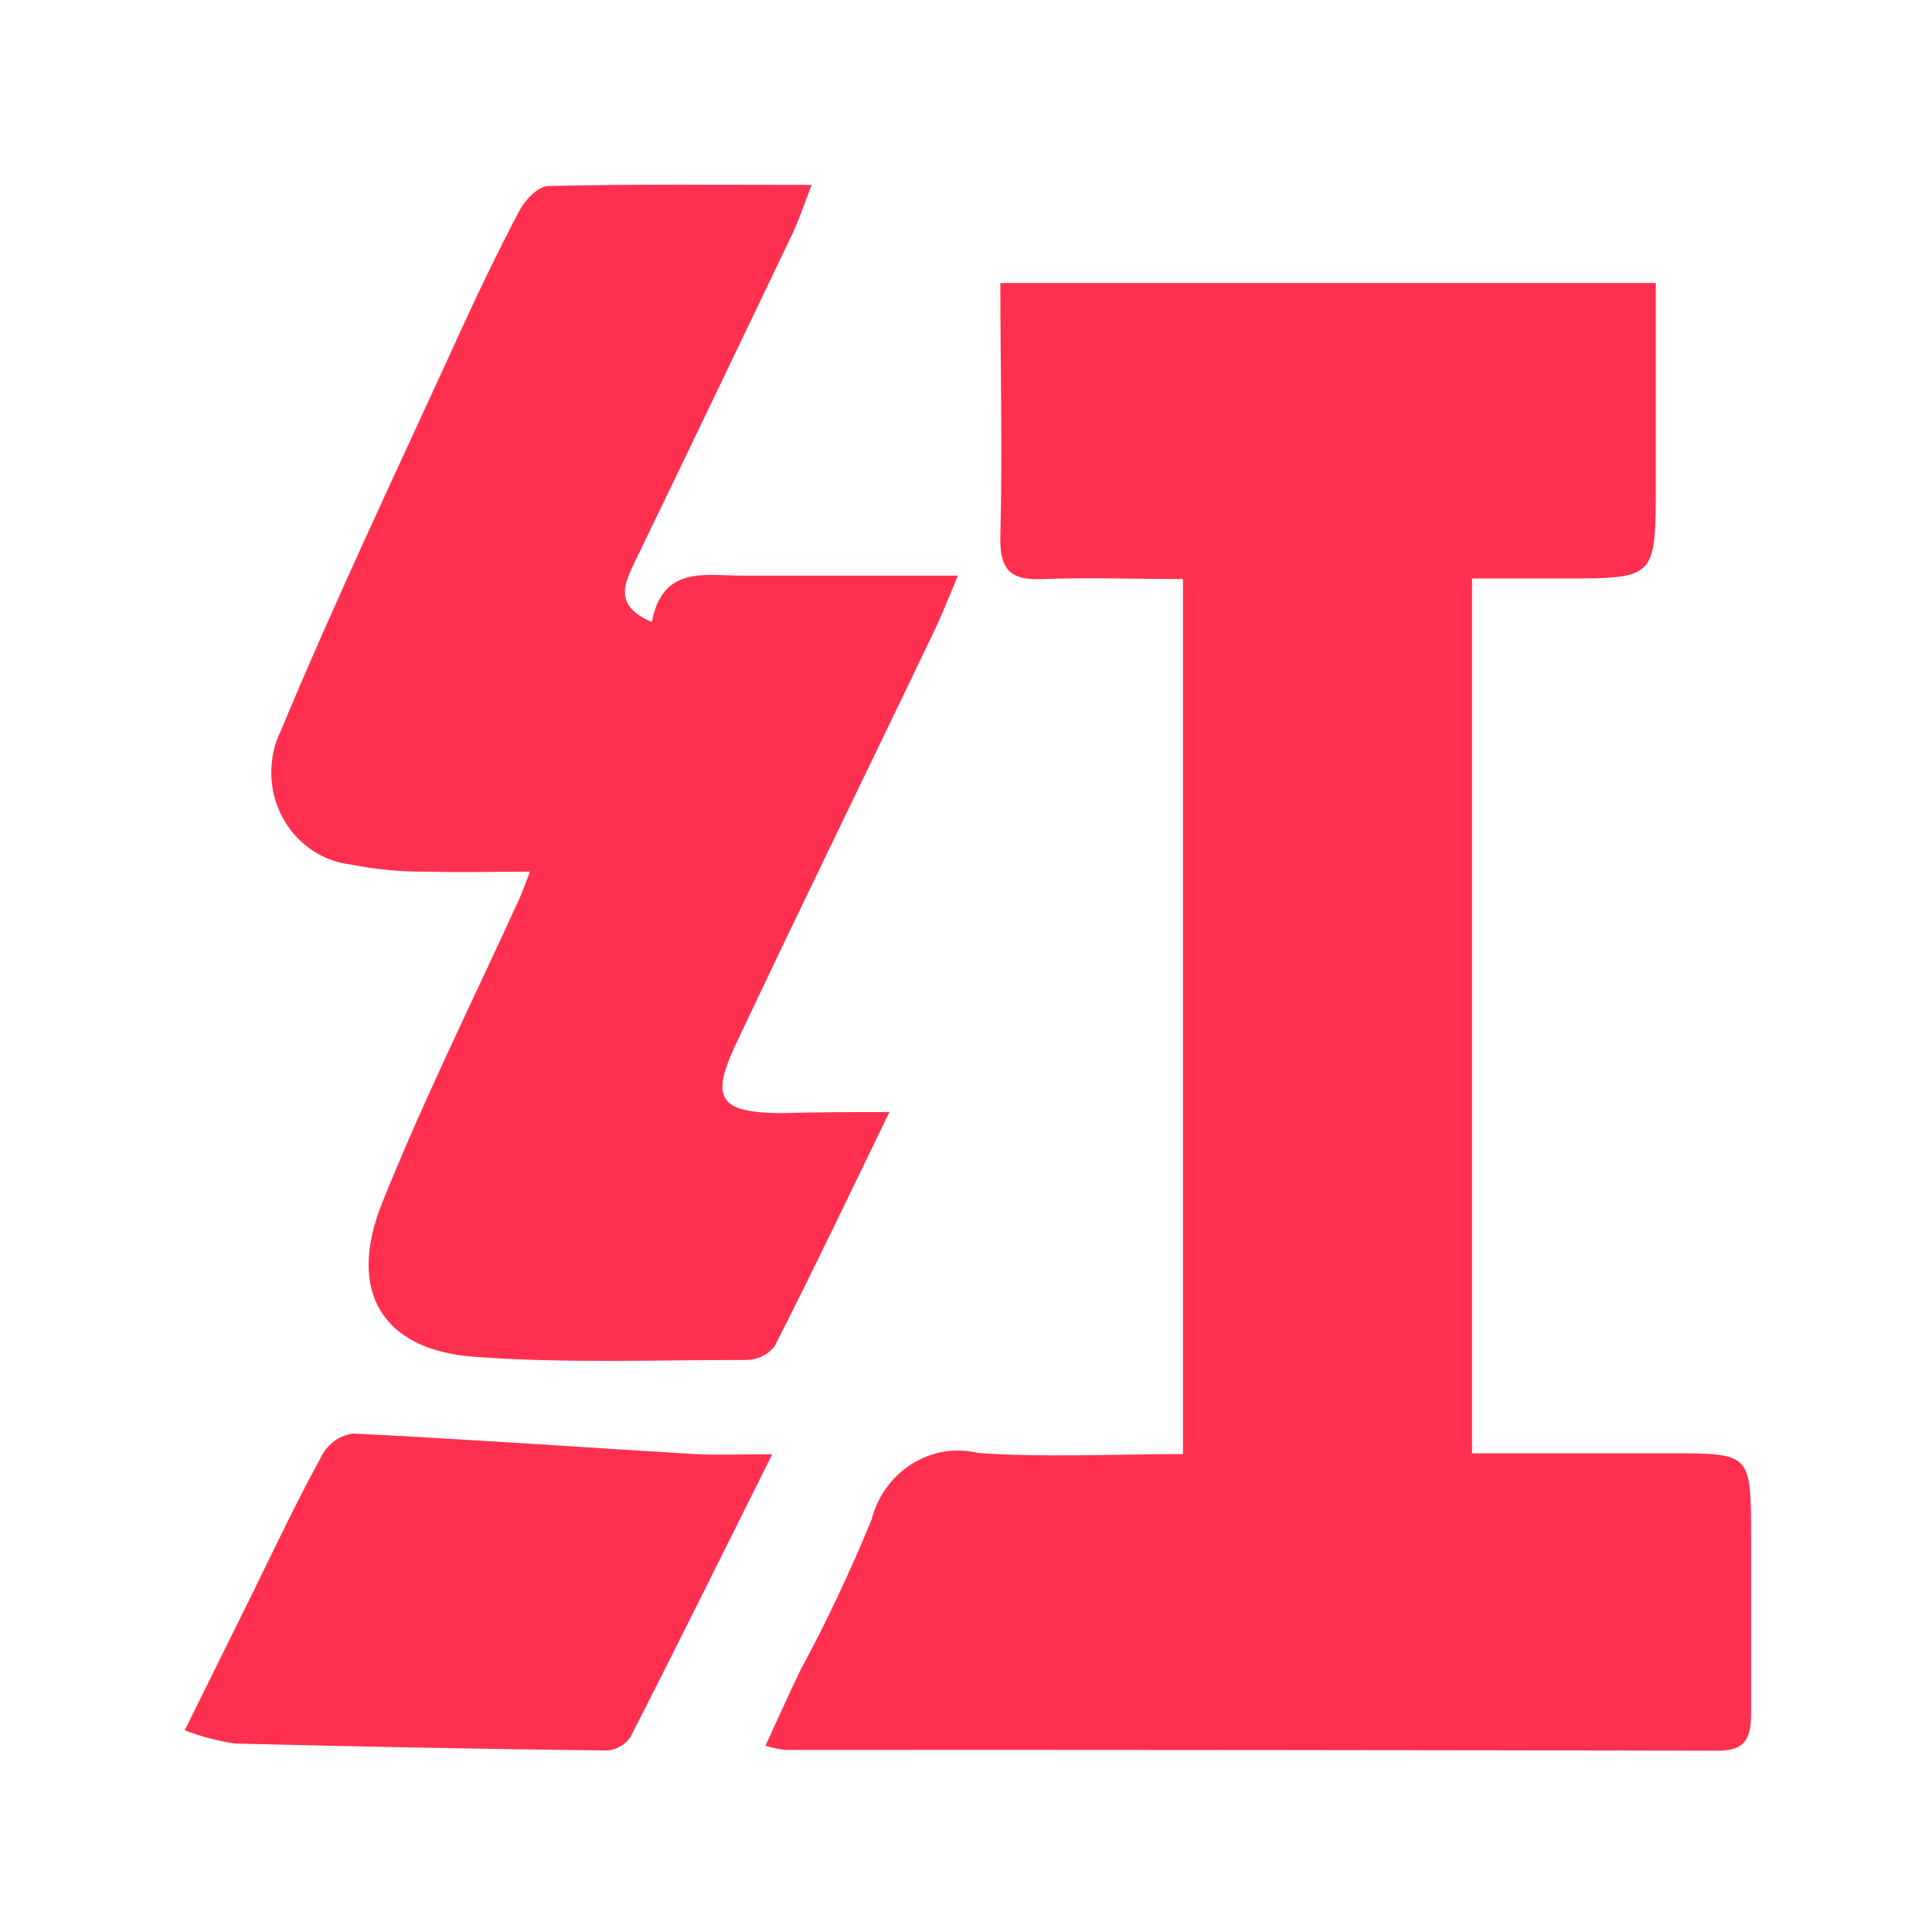 <?xml version="1.0" standalone="no"?><!DOCTYPE svg PUBLIC "-//W3C//DTD SVG 1.1//EN" "http://www.w3.org/Graphics/SVG/1.1/DTD/svg11.dtd"><svg t="1758706835710" class="icon" viewBox="0 0 1024 1024" version="1.1" xmlns="http://www.w3.org/2000/svg" p-id="4749" xmlns:xlink="http://www.w3.org/1999/xlink" width="200" height="200"><path d="M405.7 925.3c6.8-14.8 12.5-27.6 18.6-40.2 14-25.9 26.5-52.5 37.7-79.8 6.6-25.6 31.6-41.2 56.4-35.2 35.6 2.5 71.4 0.6 108.6 0.6V306.9c-25 0-49.7-0.9-74.2 0-17.1 0.9-23.1-4.7-22.6-23 1.2-43.9 0-88 0-133.9h347.4v106.5c0 50.1 0 50.1-48.6 50.1h-48.8v463.7h105.4c42.5 0 42.5 0 42.5 44.6v93.5c0 12.9-3.2 19.5-17.2 19.5-164.9-0.3-329.8-0.5-494.7-0.4-3.6-0.4-7.1-1.2-10.5-2.2" p-id="4750" fill="#ff304f"></path><path d="M471.4 589.4c-21.7 44.8-40.8 84.8-60.8 124.1-3.6 4.6-8.9 7.2-14.6 7.3-48.3 0-96.9 1.9-145-1.7-48.2-3.6-67.5-34.6-48.3-81.9 21.9-54.6 48.2-107.4 72.6-160.9 1.5-3.4 2.7-6.8 5.6-14.3-19.5 0-36.6 0.5-53.7 0-13.9 0.2-27.8-1.1-41.4-3.8-26-3.1-44.7-27.4-41.7-54.4 0.6-5.7 2.2-11.2 4.7-16.4 29.3-70.3 62.1-139.2 93.7-208.4 10.3-22.7 21.1-45.1 32.7-67.2 3-5.7 9.9-13 15.2-13.2 45.2-1.1 90.5-0.6 139.8-0.6-4.3 11-6.7 18.5-10 25.5-27.7 57.9-55.4 115.7-83.3 173.4-5.6 11.7-12.4 23.9 8.6 32.8 5.6-30.1 28.2-24.6 48-24.6h114.2c-4.8 11.4-7.9 19.3-11.4 26.9-35.2 73.7-71.1 146.8-105.8 220.4-14.3 30-9.5 37.3 23.7 37.6 17.1-0.5 34.4-0.6 57.2-0.6M409.3 770.8c-26.8 53.7-50.7 102-75.2 150-2.9 4.1-7.5 6.7-12.4 7-65.7-0.8-131.5-2-197.4-3.7-9-1.4-17.8-3.7-26.4-7l36.8-74.4c12-24.6 23.7-49.1 36.6-72.5 3.5-5.7 9.3-9.5 15.8-10.4 60.3 3 120.6 7.2 181 10.9 12.1 0.6 23.6 0.1 41.2 0.1" p-id="4751" fill="#ff304f"></path></svg>